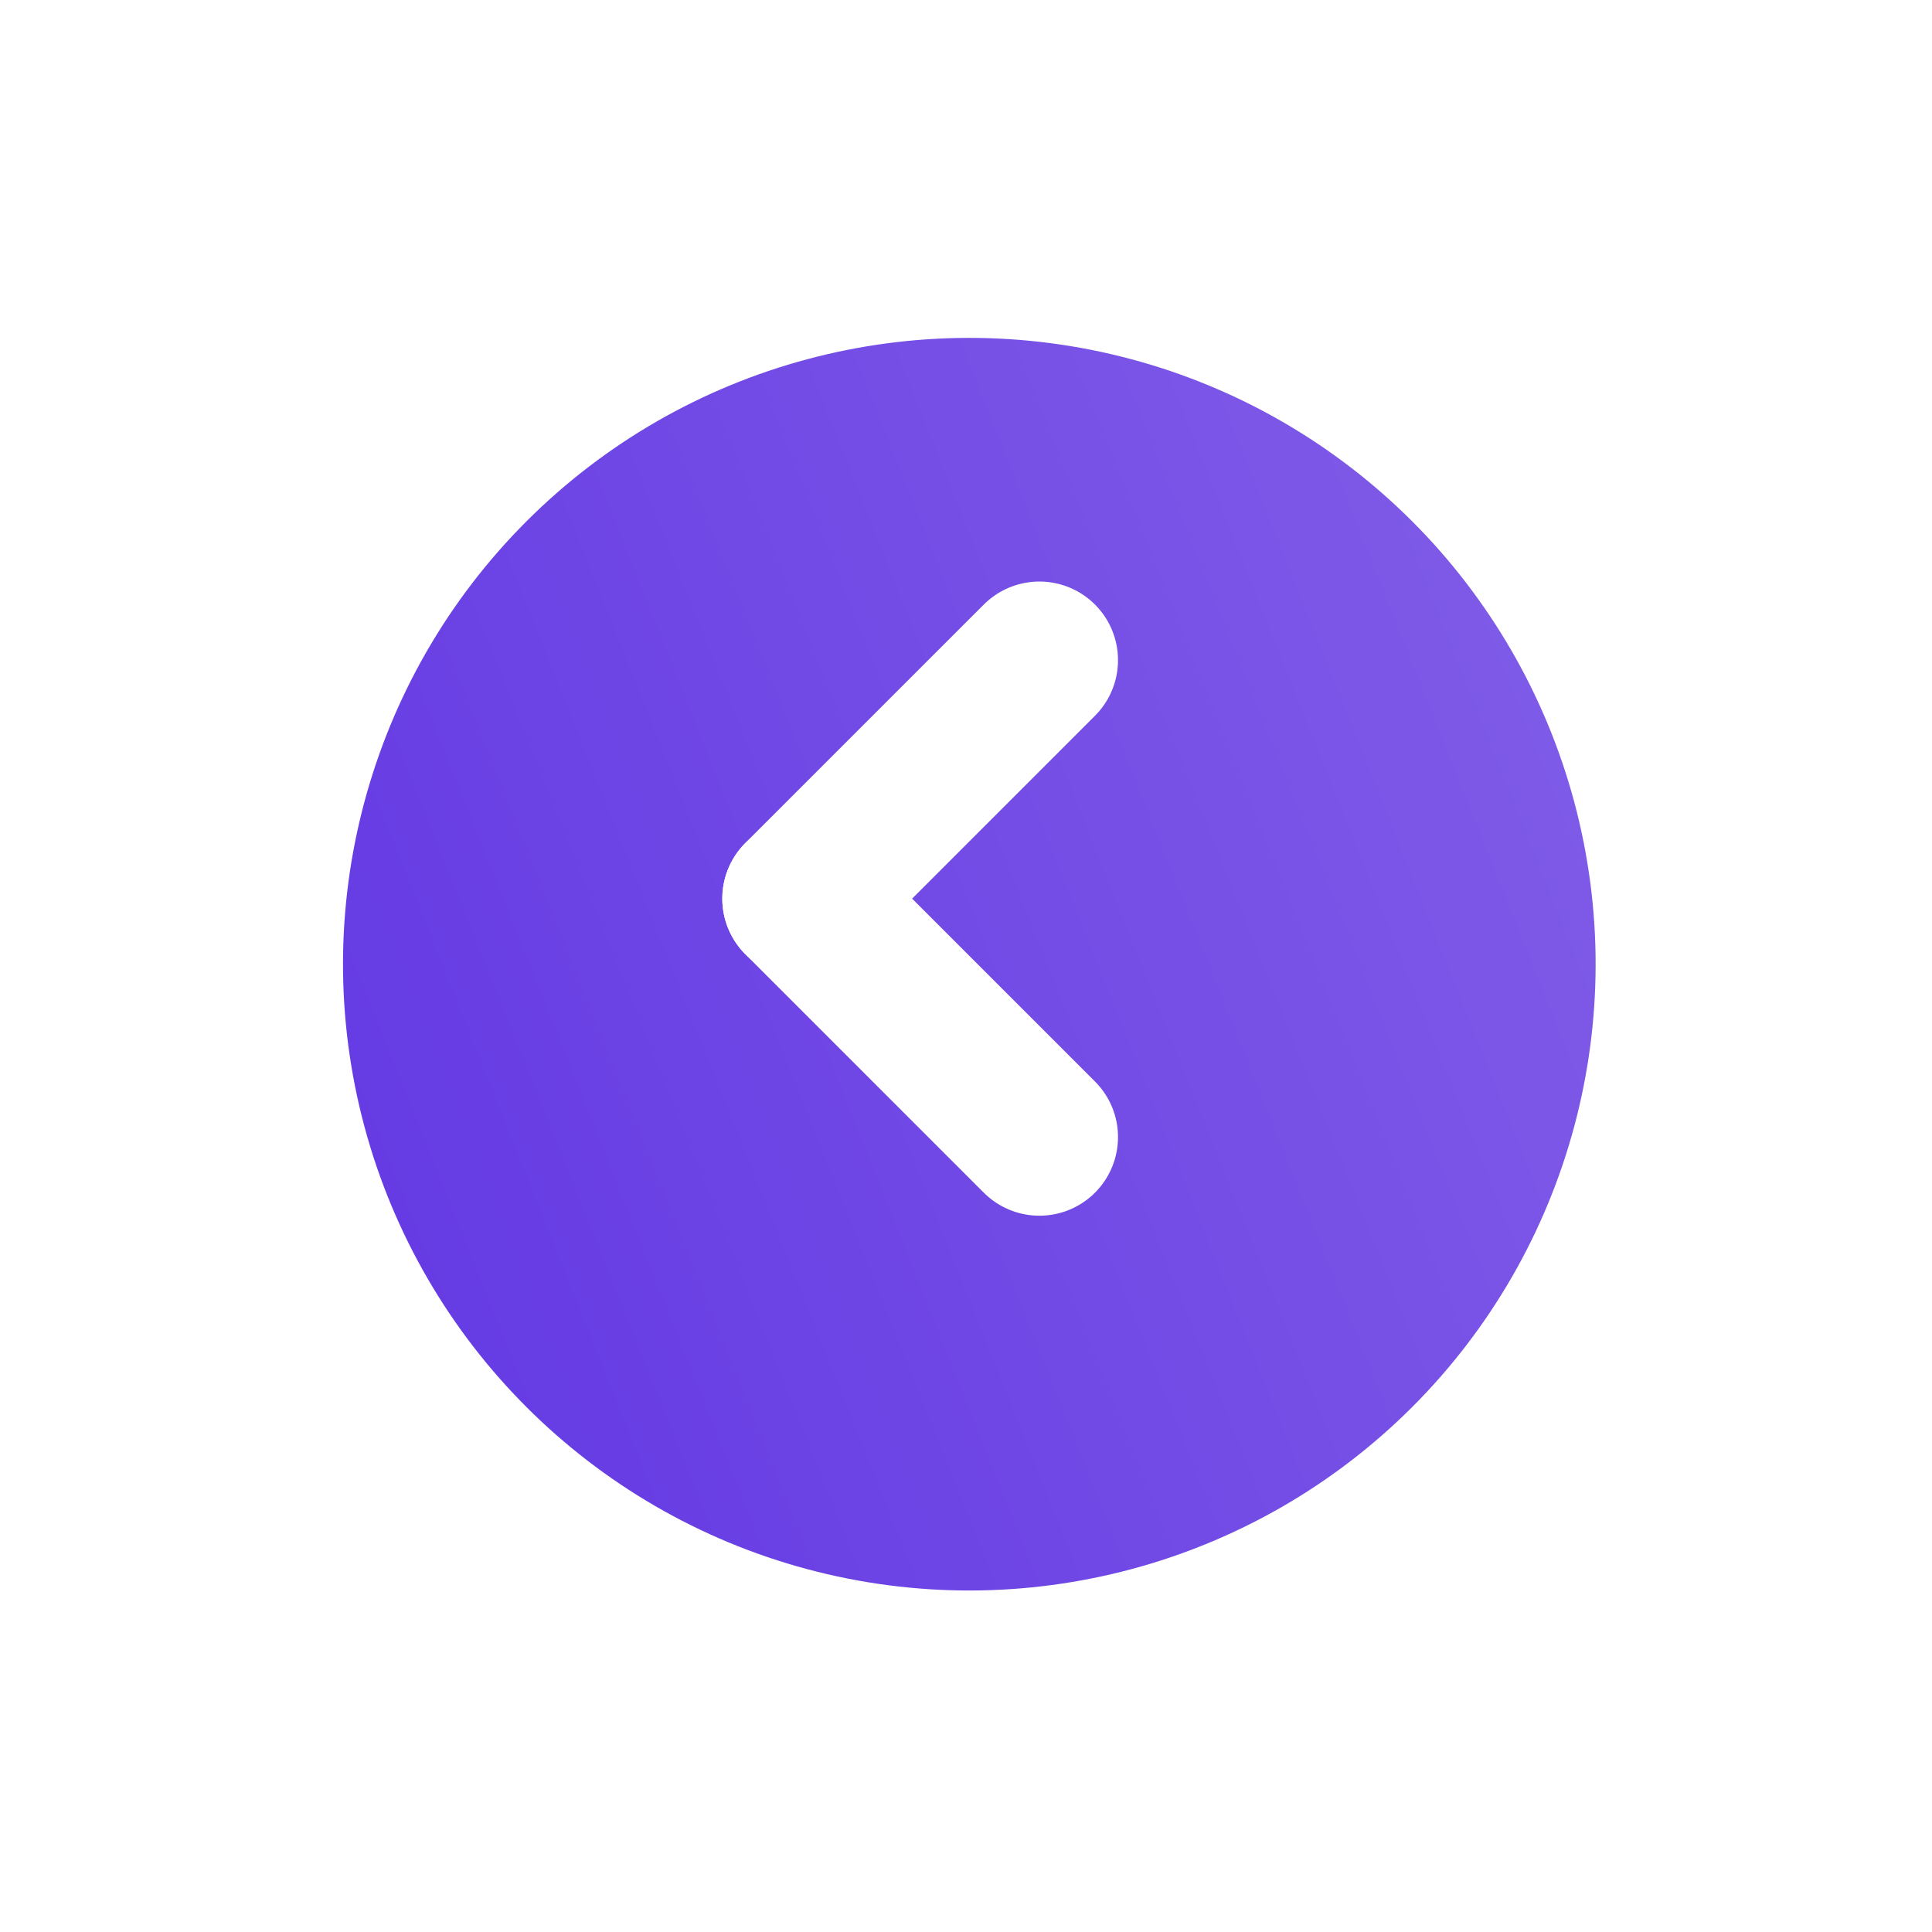 <svg xmlns="http://www.w3.org/2000/svg" xmlns:xlink="http://www.w3.org/1999/xlink" width="86.003" height="86.003" viewBox="0 0 86.003 86.003">
  <defs>
    <linearGradient id="linear-gradient" x1="0.12" y1="0.036" x2="0.824" y2="1" gradientUnits="objectBoundingBox">
      <stop offset="0" stop-color="#6338e3"/>
      <stop offset="1" stop-color="#815de8"/>
    </linearGradient>
    <filter id="Ellipse_13" x="0" y="0" width="86.003" height="86.003" filterUnits="userSpaceOnUse">
      <feOffset dy="3" input="SourceAlpha"/>
      <feGaussianBlur stdDeviation="3" result="blur"/>
      <feFlood flood-opacity="0.161"/>
      <feComposite operator="in" in2="blur"/>
      <feComposite in="SourceGraphic"/>
    </filter>
  </defs>
  <g id="Group_68" data-name="Group 68" transform="translate(7.002 -1616.998)">
    <g transform="matrix(1, 0, 0, 1, -7, 1617)" filter="url(#Ellipse_13)">
      <ellipse id="Ellipse_13-2" data-name="Ellipse 13" cx="27.762" cy="27.762" rx="27.762" ry="27.762" transform="matrix(0.26, -0.97, 0.97, 0.26, 9, 59.63)" fill="url(#linear-gradient)"/>
    </g>
    <line id="Line_27" data-name="Line 27" x2="10.615" y2="10.615" transform="translate(39.266 1646.385) rotate(90)" fill="none" stroke="#fff" stroke-linecap="round" stroke-width="7"/>
    <line id="Line_28" data-name="Line 28" x1="10.615" y2="10.615" transform="translate(39.266 1657) rotate(90)" fill="none" stroke="#fff" stroke-linecap="round" stroke-width="7"/>
  </g>
</svg>
